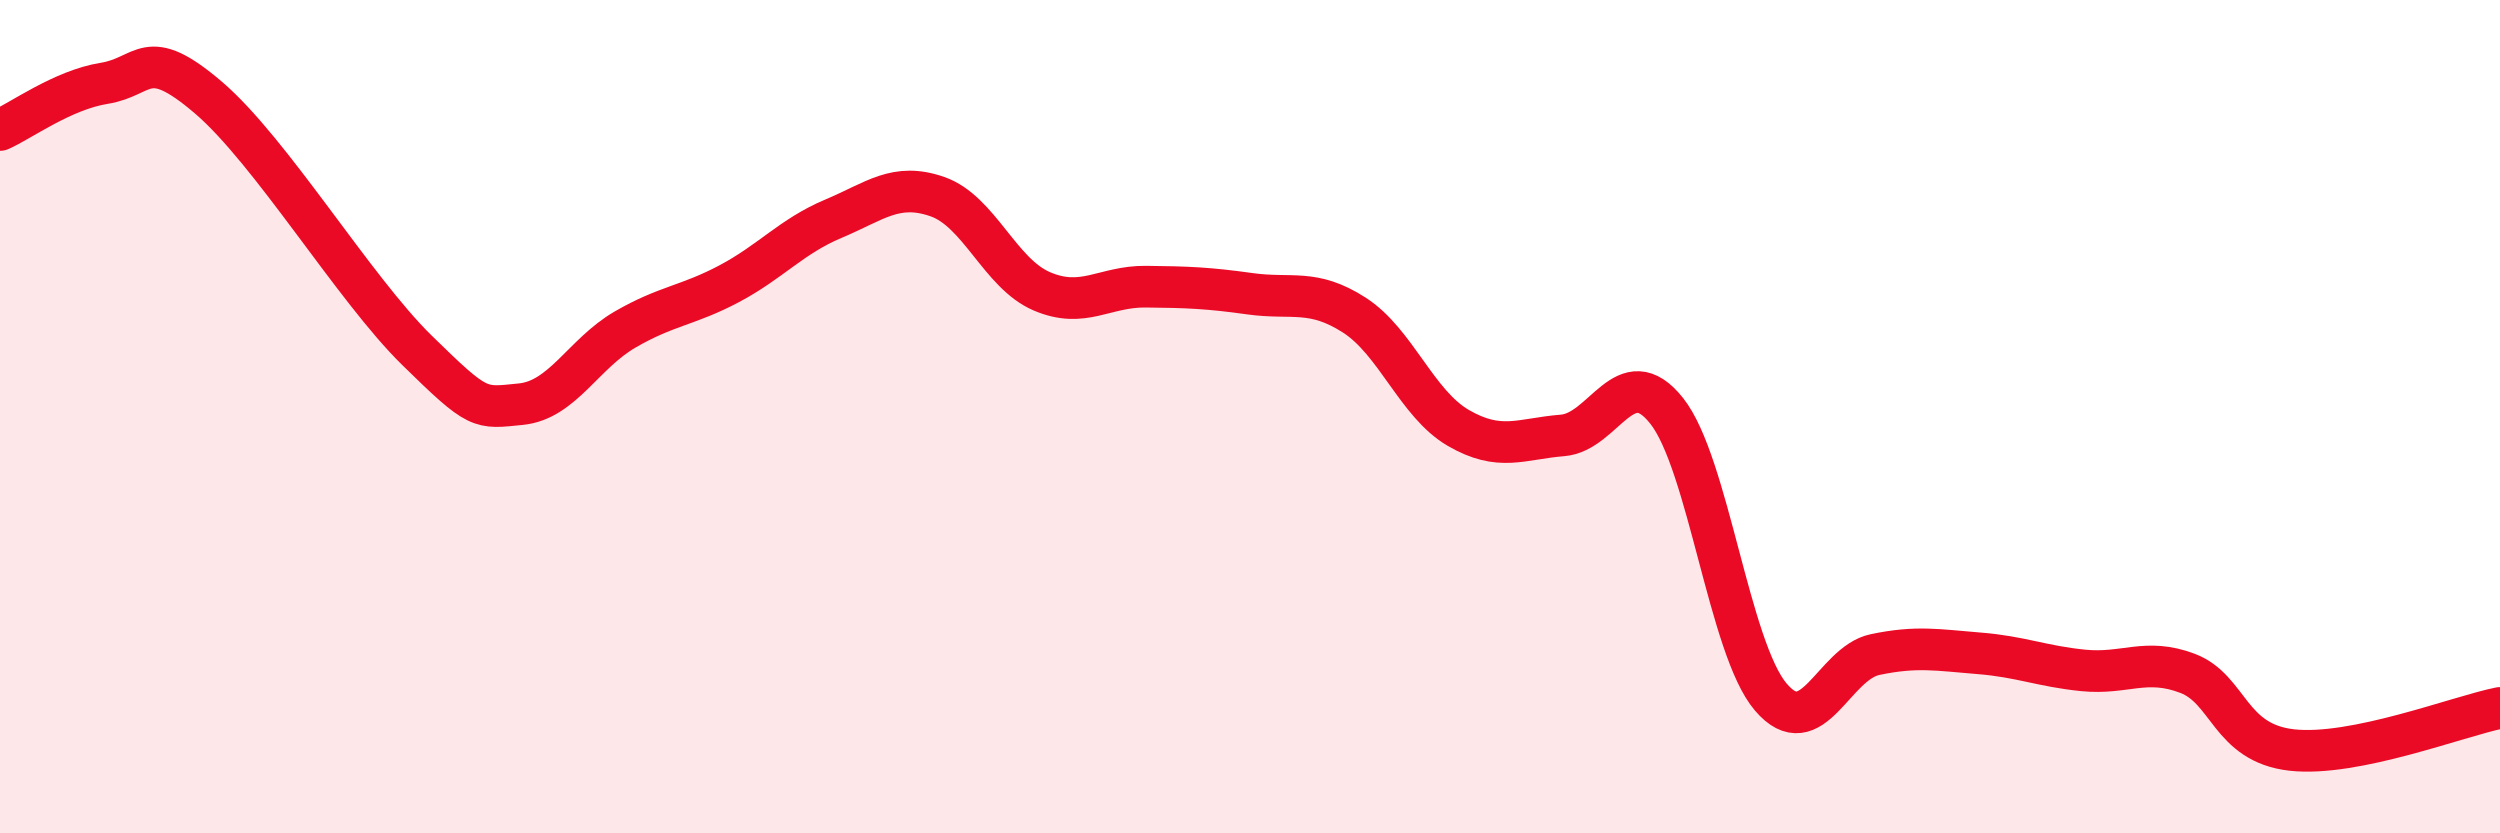 
    <svg width="60" height="20" viewBox="0 0 60 20" xmlns="http://www.w3.org/2000/svg">
      <path
        d="M 0,3.12 C 0.5,2.9 1.5,2.16 2.5,2 C 3.5,1.84 3.5,1.06 5,2.34 C 6.5,3.62 8.5,6.93 10,8.4 C 11.5,9.87 11.5,9.8 12.5,9.7 C 13.5,9.6 14,8.49 15,7.91 C 16,7.33 16.5,7.34 17.5,6.81 C 18.5,6.28 19,5.67 20,5.25 C 21,4.83 21.5,4.37 22.5,4.72 C 23.5,5.07 24,6.56 25,6.99 C 26,7.42 26.5,6.87 27.5,6.88 C 28.5,6.89 29,6.91 30,7.05 C 31,7.19 31.5,6.92 32.5,7.56 C 33.5,8.2 34,9.69 35,10.27 C 36,10.85 36.5,10.53 37.5,10.45 C 38.5,10.37 39,8.6 40,9.86 C 41,11.12 41.5,15.56 42.5,16.73 C 43.5,17.9 44,15.92 45,15.71 C 46,15.5 46.5,15.6 47.5,15.68 C 48.5,15.76 49,15.99 50,16.09 C 51,16.19 51.5,15.78 52.5,16.16 C 53.5,16.54 53.5,17.83 55,18 C 56.5,18.17 59,17.19 60,16.99L60 20L0 20Z"
        fill="#EB0A25"
        opacity="0.1"
        stroke-linecap="round"
        stroke-linejoin="round"
      />
      <path
        d="M 0,3.12 C 0.5,2.9 1.5,2.16 2.5,2 C 3.5,1.84 3.5,1.06 5,2.34 C 6.5,3.62 8.5,6.93 10,8.4 C 11.5,9.87 11.5,9.8 12.5,9.7 C 13.5,9.6 14,8.49 15,7.91 C 16,7.33 16.5,7.34 17.5,6.81 C 18.5,6.28 19,5.67 20,5.25 C 21,4.83 21.5,4.37 22.5,4.72 C 23.5,5.07 24,6.56 25,6.99 C 26,7.42 26.5,6.87 27.5,6.88 C 28.5,6.89 29,6.91 30,7.05 C 31,7.19 31.5,6.92 32.5,7.56 C 33.5,8.2 34,9.69 35,10.27 C 36,10.85 36.5,10.53 37.5,10.45 C 38.5,10.37 39,8.6 40,9.86 C 41,11.12 41.5,15.56 42.5,16.73 C 43.5,17.9 44,15.92 45,15.71 C 46,15.5 46.5,15.6 47.5,15.68 C 48.5,15.76 49,15.99 50,16.09 C 51,16.19 51.5,15.78 52.5,16.16 C 53.5,16.54 53.5,17.83 55,18 C 56.5,18.17 59,17.19 60,16.99"
        stroke="#EB0A25"
        stroke-width="1"
        fill="none"
        stroke-linecap="round"
        stroke-linejoin="round"
      />
    </svg>
  